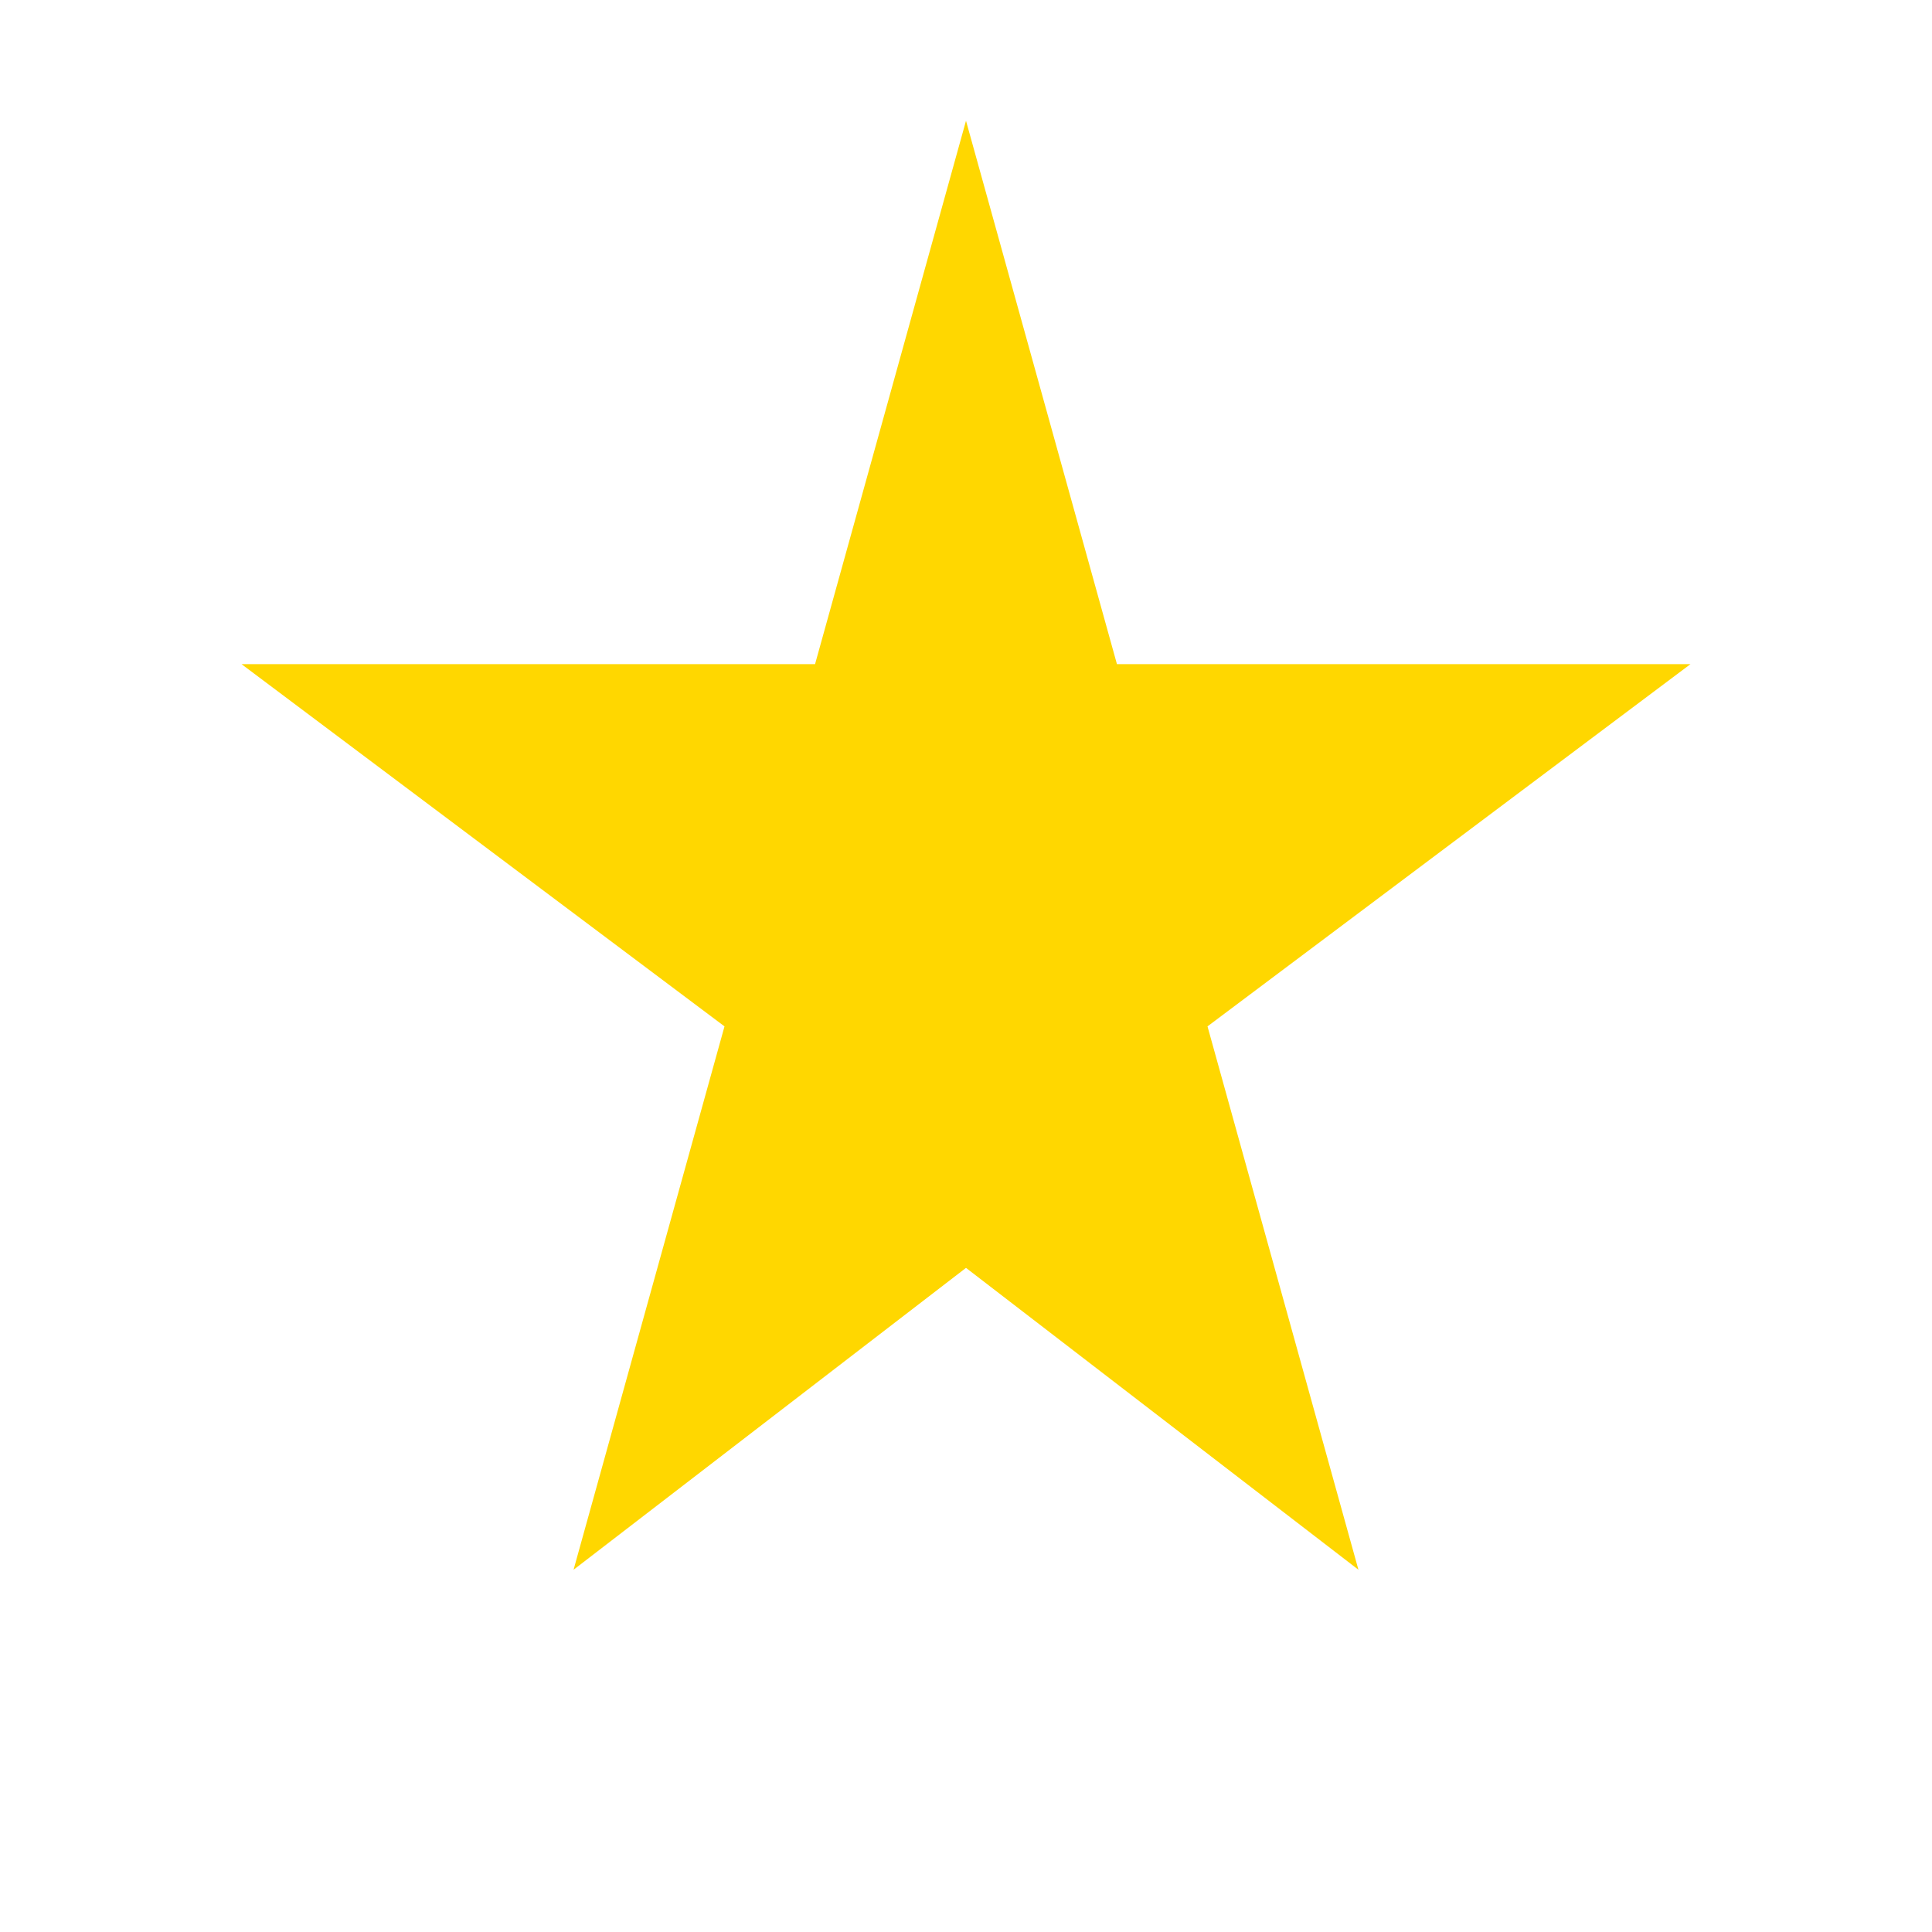 <?xml version="1.0" encoding="utf-8" ?>
<svg baseProfile="tiny" height="512px" version="1.2" width="512px" xmlns="http://www.w3.org/2000/svg" xmlns:ev="http://www.w3.org/2001/xml-events" xmlns:xlink="http://www.w3.org/1999/xlink"><defs /><path d="M256,32 L296,176 L448,176 L320,272 L360,416 L256,336 L152,416 L192,272 L64,176 L216,176 Z" fill="#FFD700" /></svg>